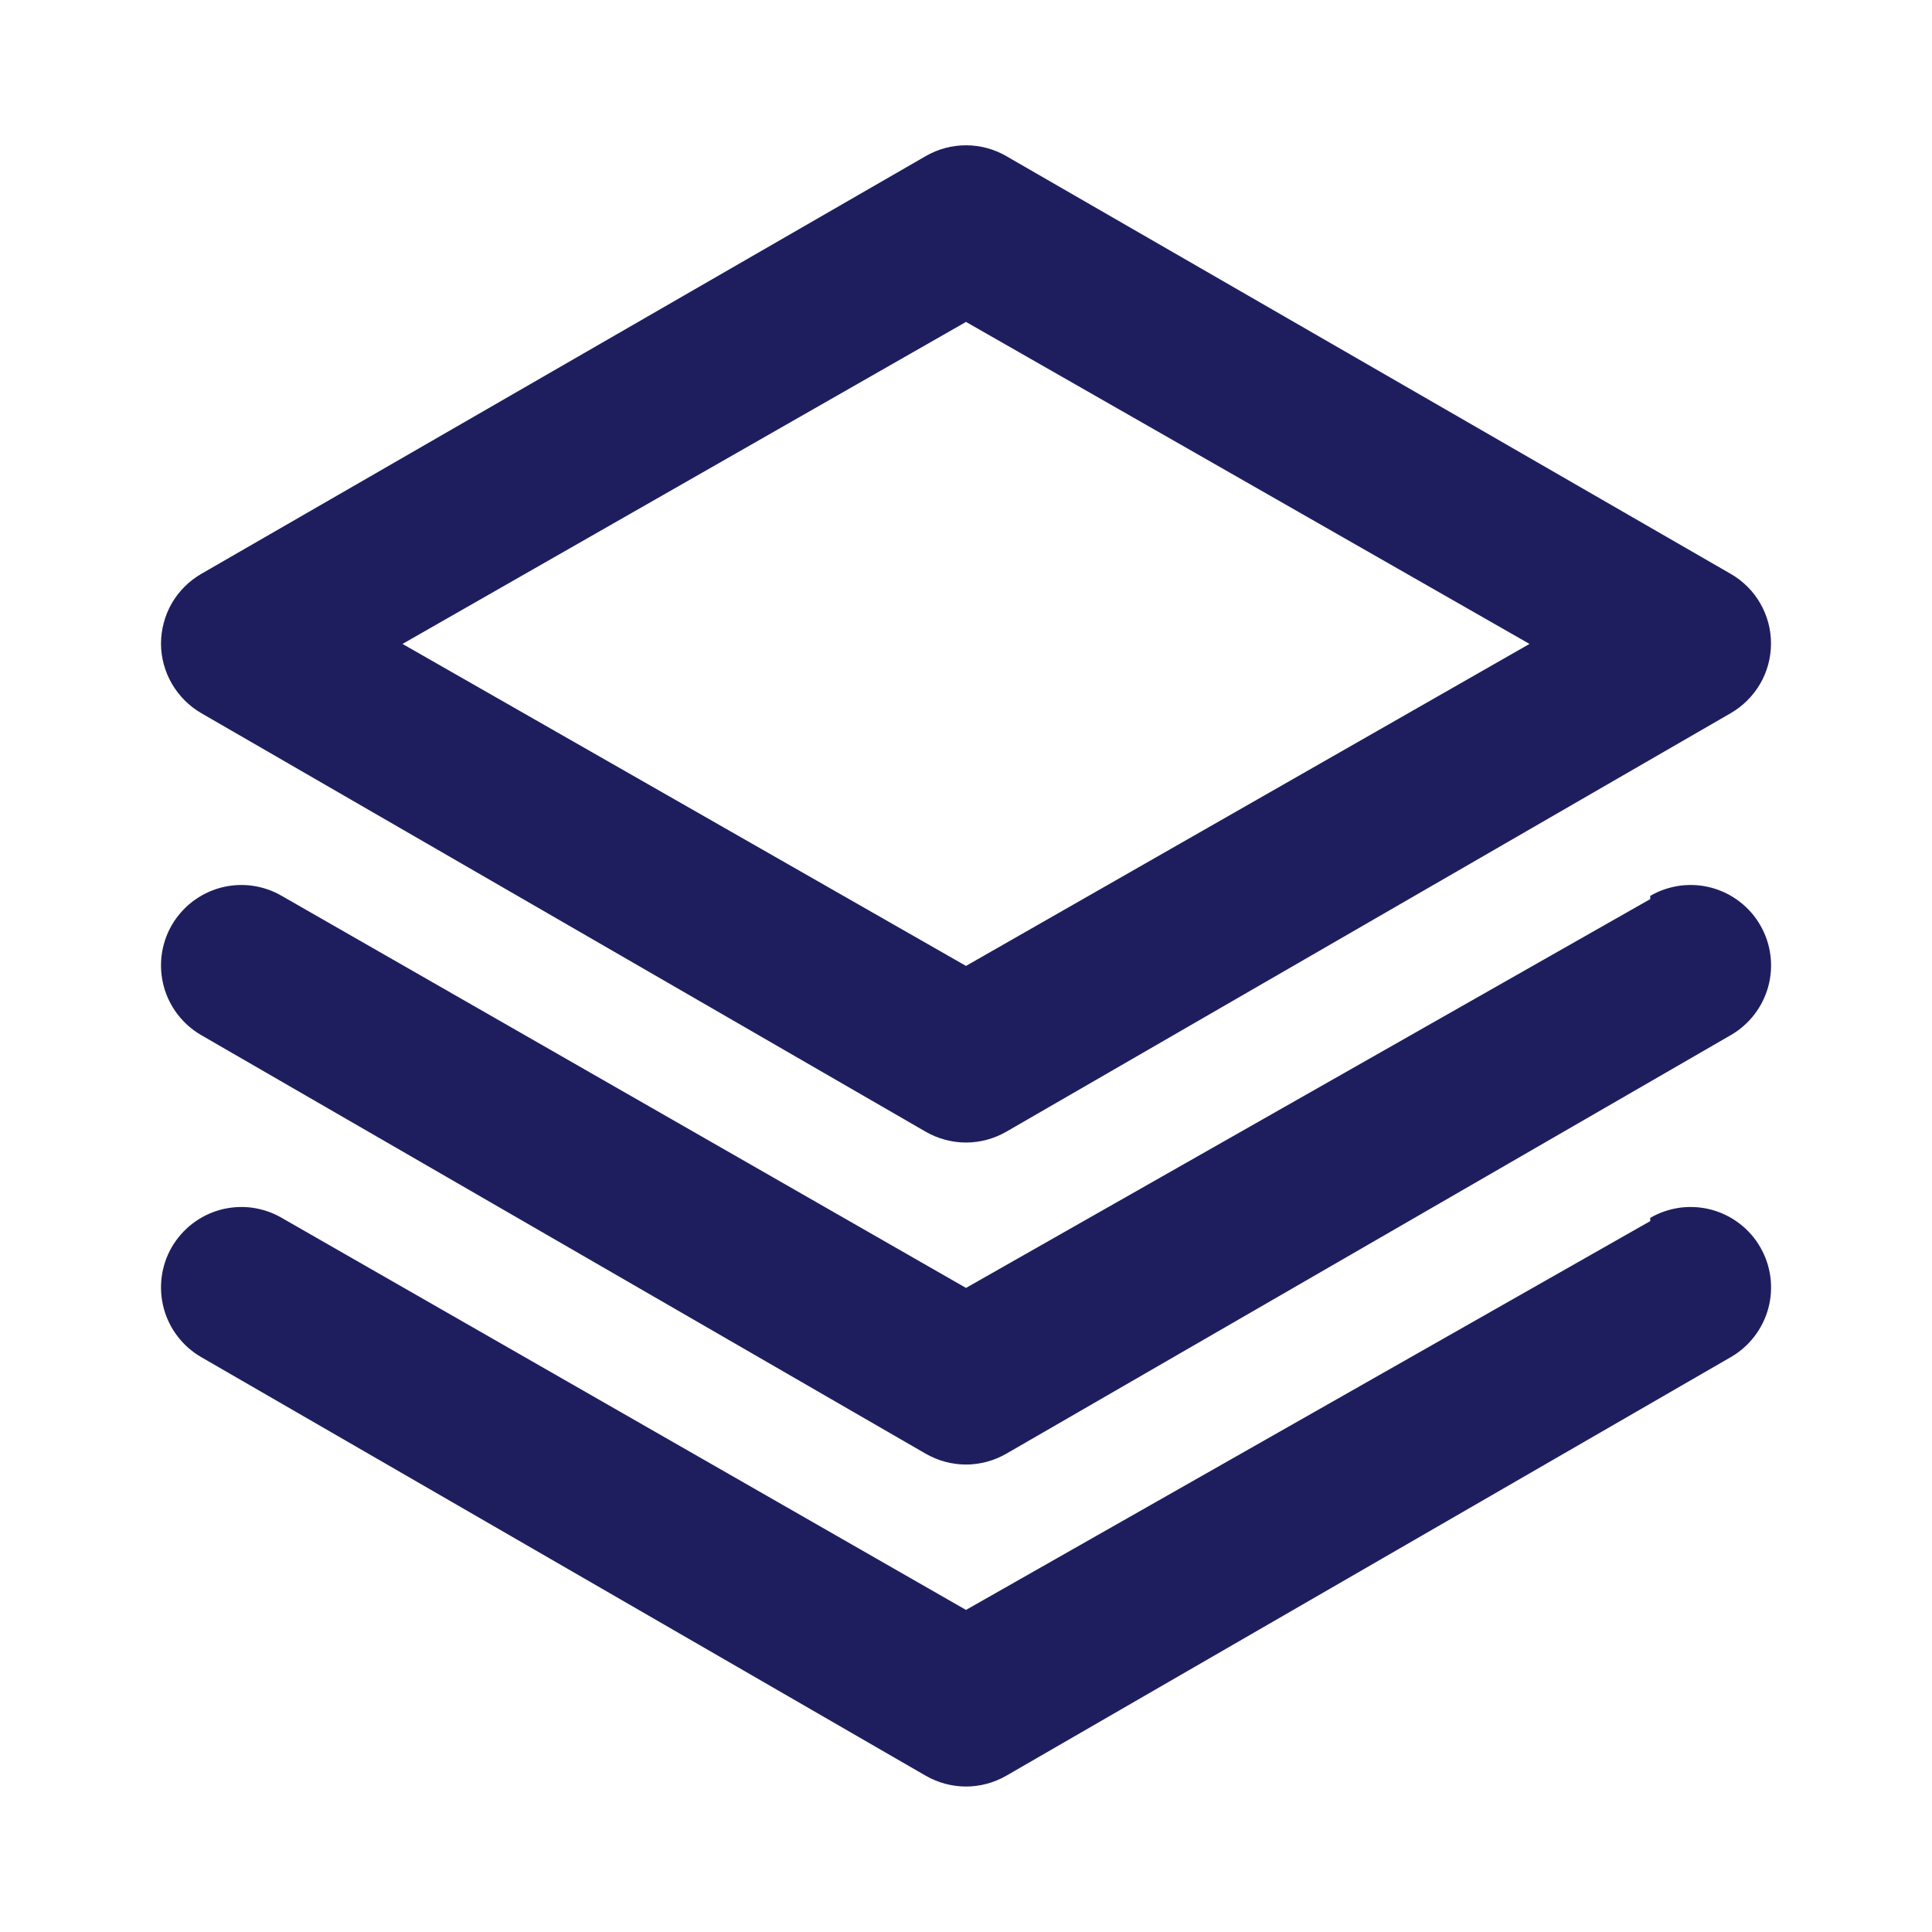 <svg width="24" height="24" viewBox="0 0 24 24" fill="none" xmlns="http://www.w3.org/2000/svg">
<path d="M2.5 8.859L11.5 14.059C11.652 14.146 11.825 14.193 12 14.193C12.176 14.193 12.348 14.146 12.5 14.059L21.5 8.859C21.651 8.771 21.777 8.646 21.865 8.495C21.953 8.344 21.999 8.173 22 7.999C22.001 7.822 21.955 7.649 21.867 7.496C21.78 7.344 21.653 7.217 21.5 7.129L12.5 1.939C12.348 1.851 12.176 1.805 12 1.805C11.825 1.805 11.652 1.851 11.5 1.939L2.5 7.129C2.348 7.217 2.221 7.344 2.133 7.496C2.046 7.649 2 7.822 2 7.999C2.001 8.173 2.048 8.344 2.136 8.495C2.224 8.646 2.349 8.771 2.5 8.859ZM12 3.999L19 7.999L12 11.999L5 7.999L12 3.999ZM20.5 11.169L12 15.999L3.5 11.129C3.386 11.062 3.26 11.02 3.129 11.002C2.999 10.985 2.866 10.994 2.738 11.028C2.611 11.063 2.492 11.122 2.387 11.203C2.283 11.284 2.196 11.384 2.13 11.499C2 11.728 1.966 12 2.035 12.255C2.104 12.51 2.272 12.727 2.5 12.859L11.5 18.059C11.652 18.146 11.825 18.193 12 18.193C12.176 18.193 12.348 18.146 12.5 18.059L21.5 12.859C21.729 12.727 21.896 12.51 21.966 12.255C22.035 12 22.001 11.728 21.87 11.499C21.805 11.384 21.718 11.284 21.613 11.203C21.509 11.122 21.39 11.063 21.262 11.028C21.135 10.994 21.002 10.985 20.871 11.002C20.741 11.02 20.614 11.062 20.5 11.129V11.169ZM20.5 15.169L12 19.999L3.5 15.129C3.386 15.062 3.26 15.02 3.129 15.002C2.999 14.985 2.866 14.994 2.738 15.028C2.611 15.063 2.492 15.122 2.387 15.203C2.283 15.284 2.196 15.384 2.13 15.499C2 15.728 1.966 16 2.035 16.255C2.104 16.51 2.272 16.727 2.5 16.859L11.5 22.059C11.652 22.146 11.825 22.193 12 22.193C12.176 22.193 12.348 22.146 12.5 22.059L21.5 16.859C21.729 16.727 21.896 16.51 21.966 16.255C22.035 16 22.001 15.728 21.87 15.499C21.805 15.384 21.718 15.284 21.613 15.203C21.509 15.122 21.39 15.063 21.262 15.028C21.135 14.994 21.002 14.985 20.871 15.002C20.741 15.02 20.614 15.062 20.5 15.129V15.169Z" fill="#1E1E5F"/>
</svg>
